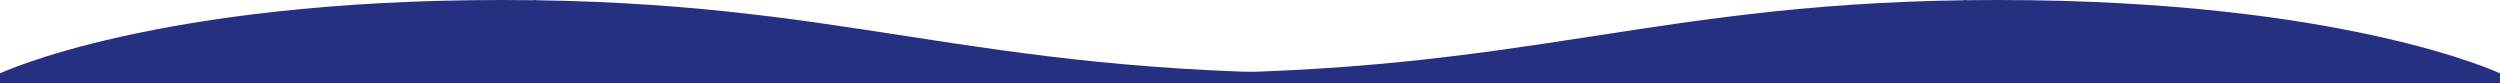 <svg width="1440" height="48" viewBox="0 0 1440 48" fill="none" xmlns="http://www.w3.org/2000/svg">
<rect width="1440" height="48" fill="white"/>
<path d="M0 42.24C0 42.24 89.642 0 289.181 0C488.719 0 555.942 42.24 770.188 42.24C984.434 42.24 1132.5 0 1132.5 0V48H0V42.229V42.24Z" fill="#253081"/>
<path d="M1440 42.24C1440 42.24 1350.36 0 1150.82 0C951.281 0 884.058 42.24 669.812 42.24C455.566 42.24 307.504 0 307.504 0V48H1440V42.229V42.24Z" fill="#253081"/>
</svg>
